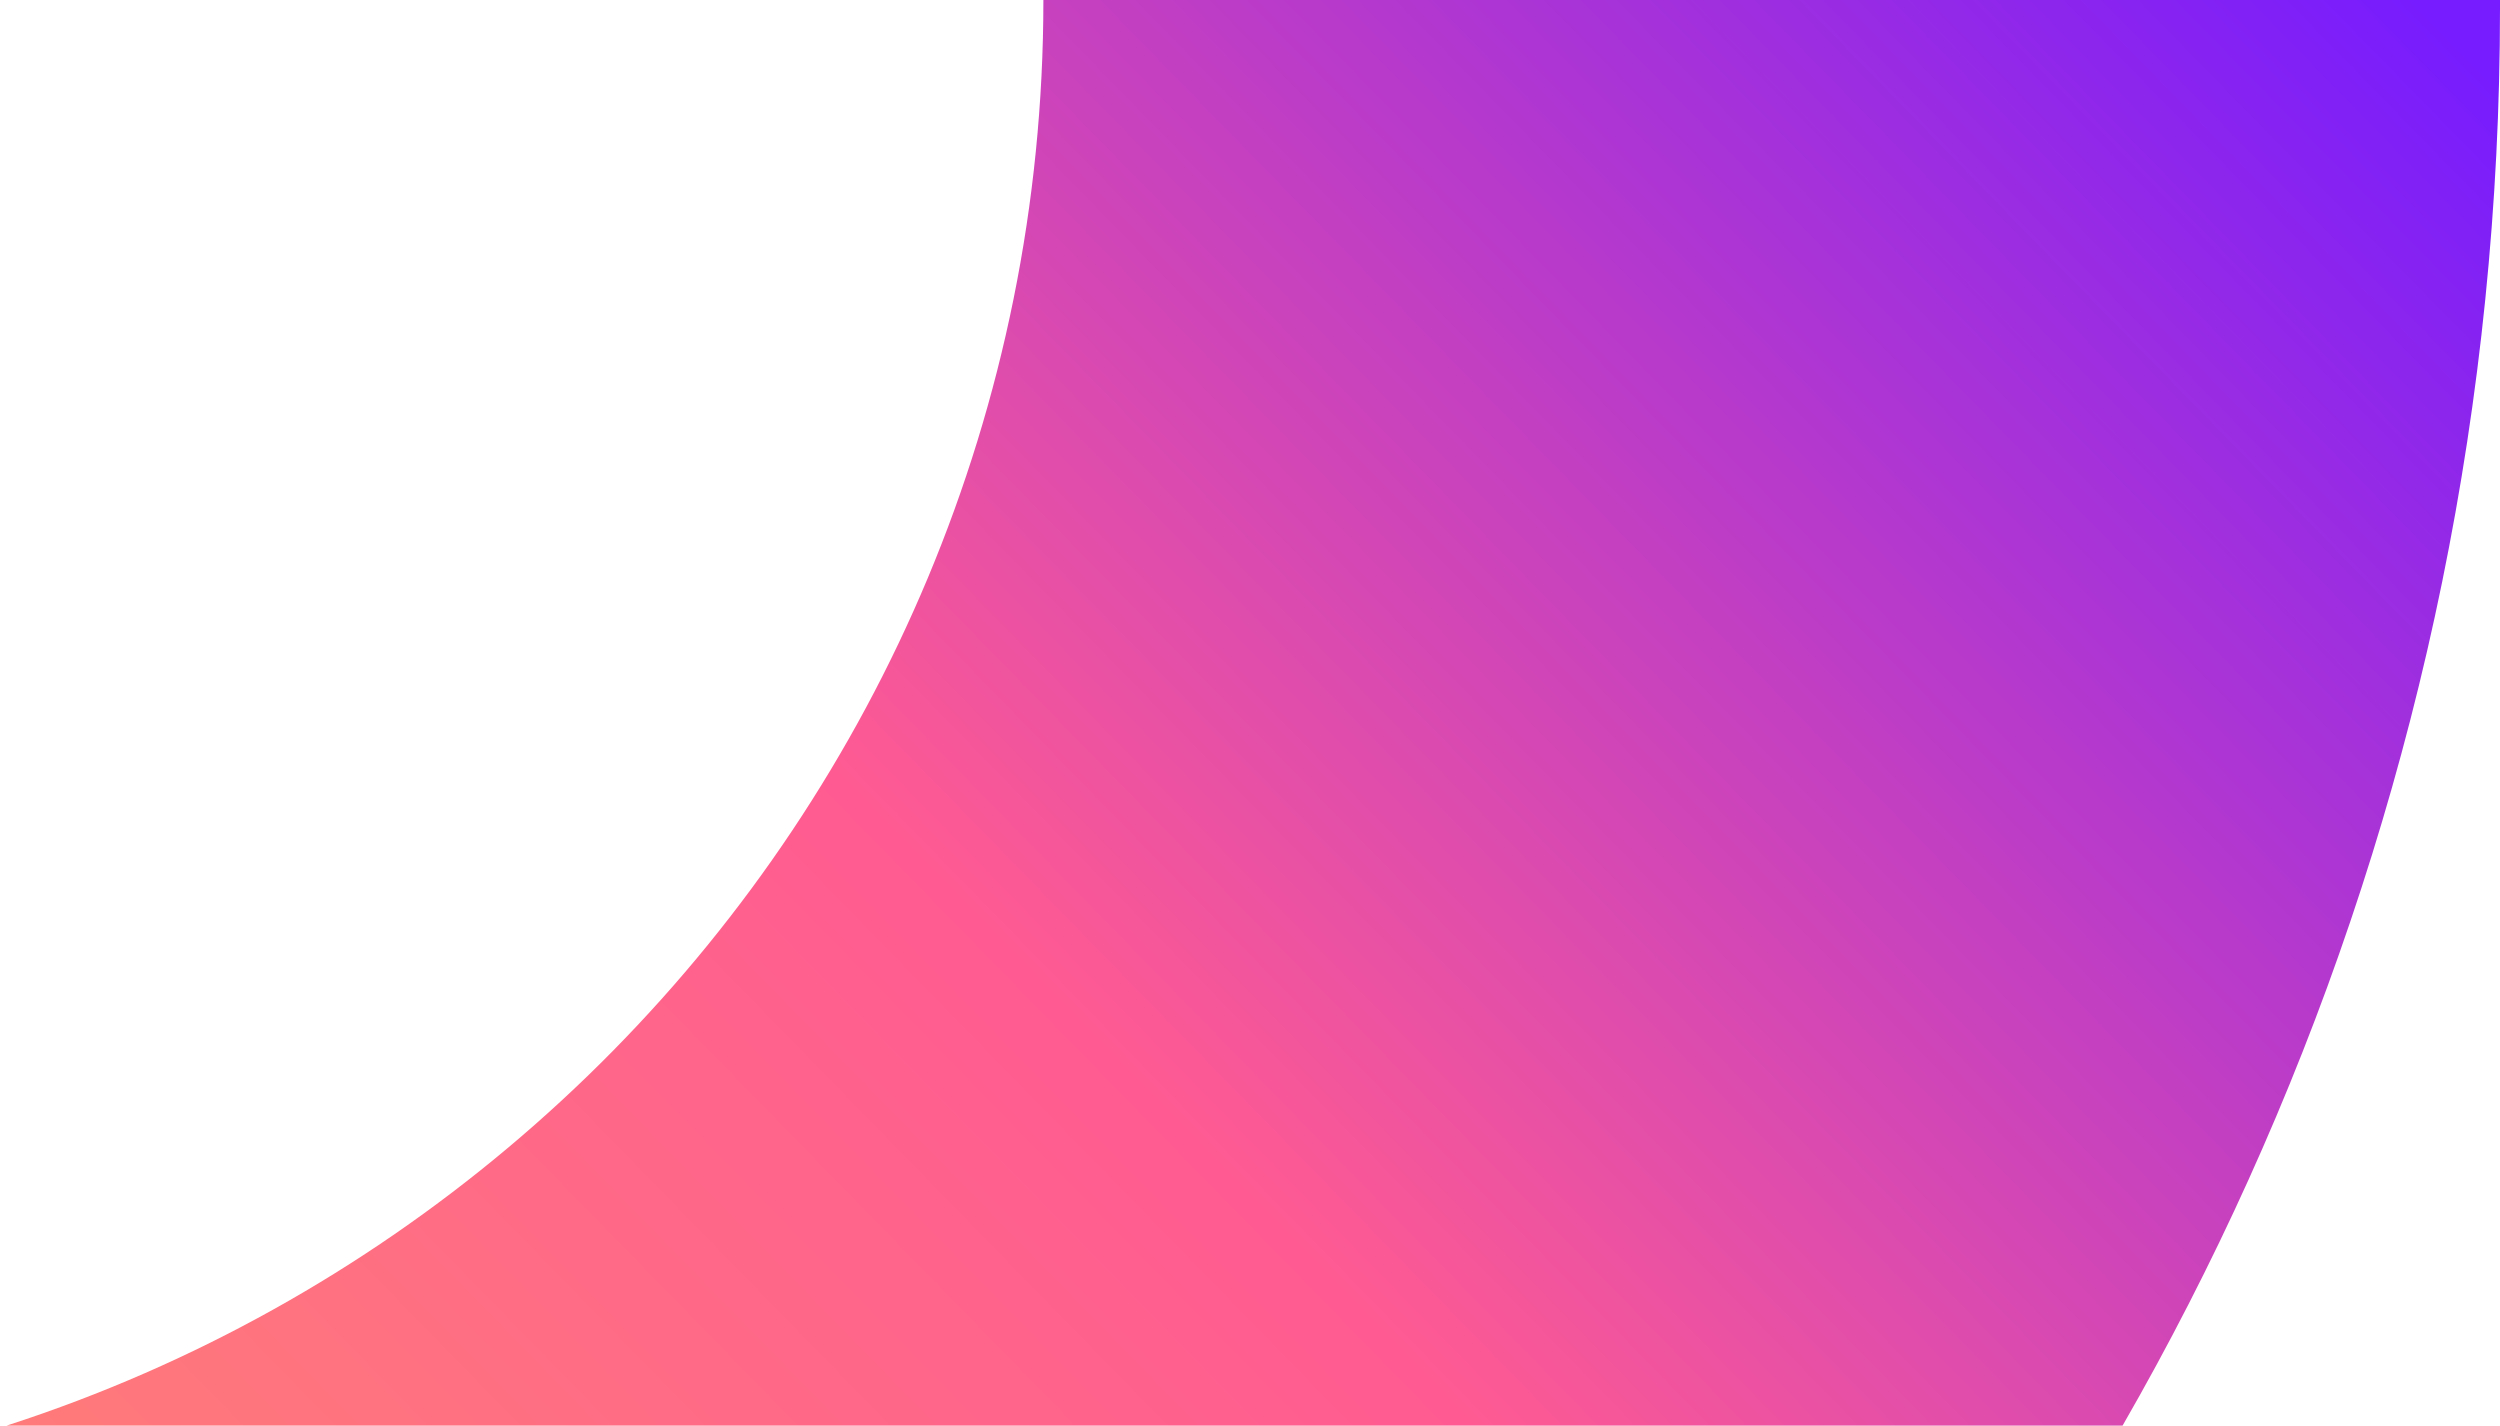 <?xml version="1.0" encoding="UTF-8"?>
<svg width="242px" height="138px" viewBox="0 0 242 138" version="1.1" xmlns="http://www.w3.org/2000/svg" xmlns:xlink="http://www.w3.org/1999/xlink">
    <title>Combined Shape</title>
    <defs>
        <linearGradient x1="0%" y1="96.684%" x2="100%" y2="3.316%" id="linearGradient-1">
            <stop stop-color="#771CFE" offset="0%"></stop>
            <stop stop-color="#FF5B92" offset="41.968%"></stop>
            <stop stop-color="#FFA15C" offset="100%"></stop>
        </linearGradient>
    </defs>
    <g id="Page-1" stroke="none" stroke-width="1" fill="none" fill-rule="evenodd">
        <g id="Artboard-Copy-32" transform="translate(-1178, -5211)" fill="url(#linearGradient-1)">
            <g id="Path-2" transform="translate(0, 4949)">
                <path d="M1420,393.354 L1417.602,393.373 C1338.627,394.654 1275,459.074 1275,538.354 L1275,538.354 L1134,538.354 L1134,537.56 C1134,385.372 1257.372,262 1409.56,262 C1412.344,262 1415.129,262.042 1417.913,262.127 L1420,262.198 L1420,393.354 Z" id="Combined-Shape" transform="translate(1277, 400.177) rotate(-180) translate(-1277, -400.177) "></path>
            </g>
        </g>
    </g>
</svg>